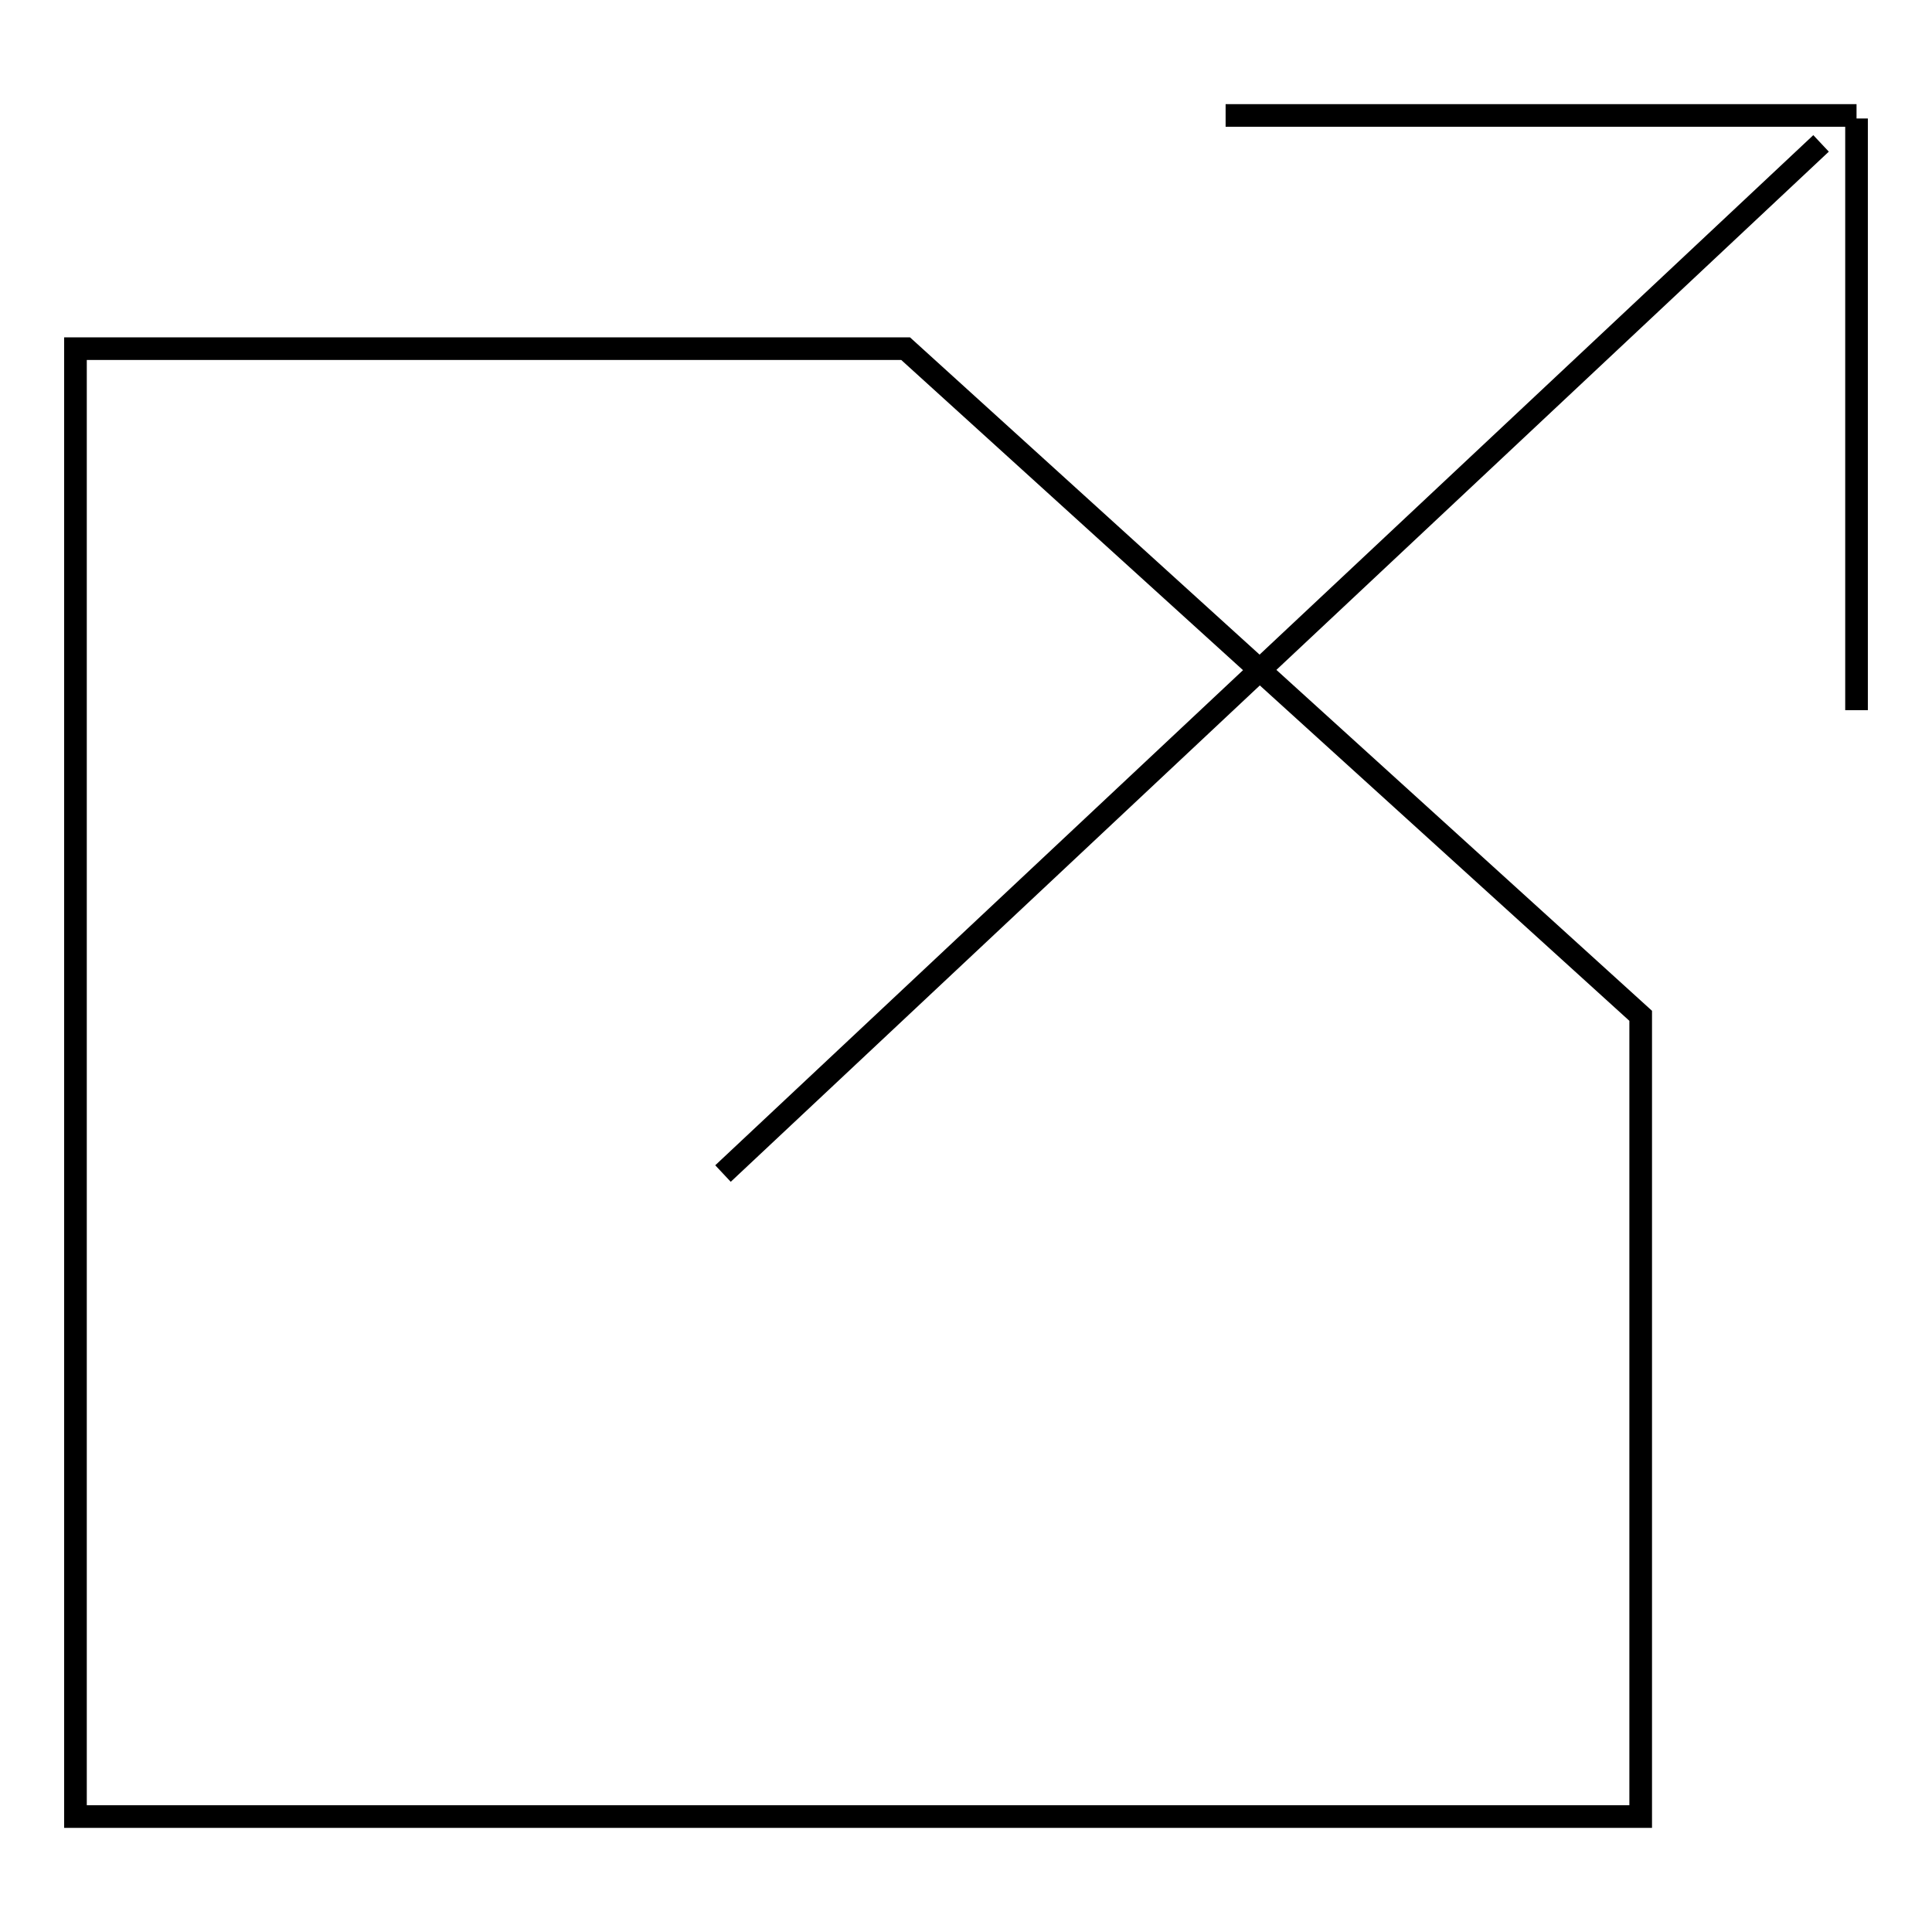 <?xml version="1.0" encoding="utf-8"?>
<!-- Svg Vector Icons : http://www.onlinewebfonts.com/icon -->
<!DOCTYPE svg PUBLIC "-//W3C//DTD SVG 1.1//EN" "http://www.w3.org/Graphics/SVG/1.1/DTD/svg11.dtd">
<svg version="1.1" xmlns="http://www.w3.org/2000/svg" xmlns:xlink="http://www.w3.org/1999/xlink" x="0px" y="0px" viewBox="0 0 256 256" enable-background="new 0 0 256 256" xml:space="preserve">
<g><g><path stroke-width="3" fill-opacity="0" stroke="#000000"  d="M217.4,134.6v106.1H10V46.2h110L217.4,134.6z"/><path stroke-width="3" fill-opacity="0" stroke="#000000"  d="M95.8,155.5L241.3,19L95.8,155.5z"/><path stroke-width="3" fill-opacity="0" stroke="#000000"  d="M162.4,15.3H246H162.4z"/><path stroke-width="3" fill-opacity="0" stroke="#000000"  d="M246,94.1V15.7V94.1z"/></g></g>
</svg>
